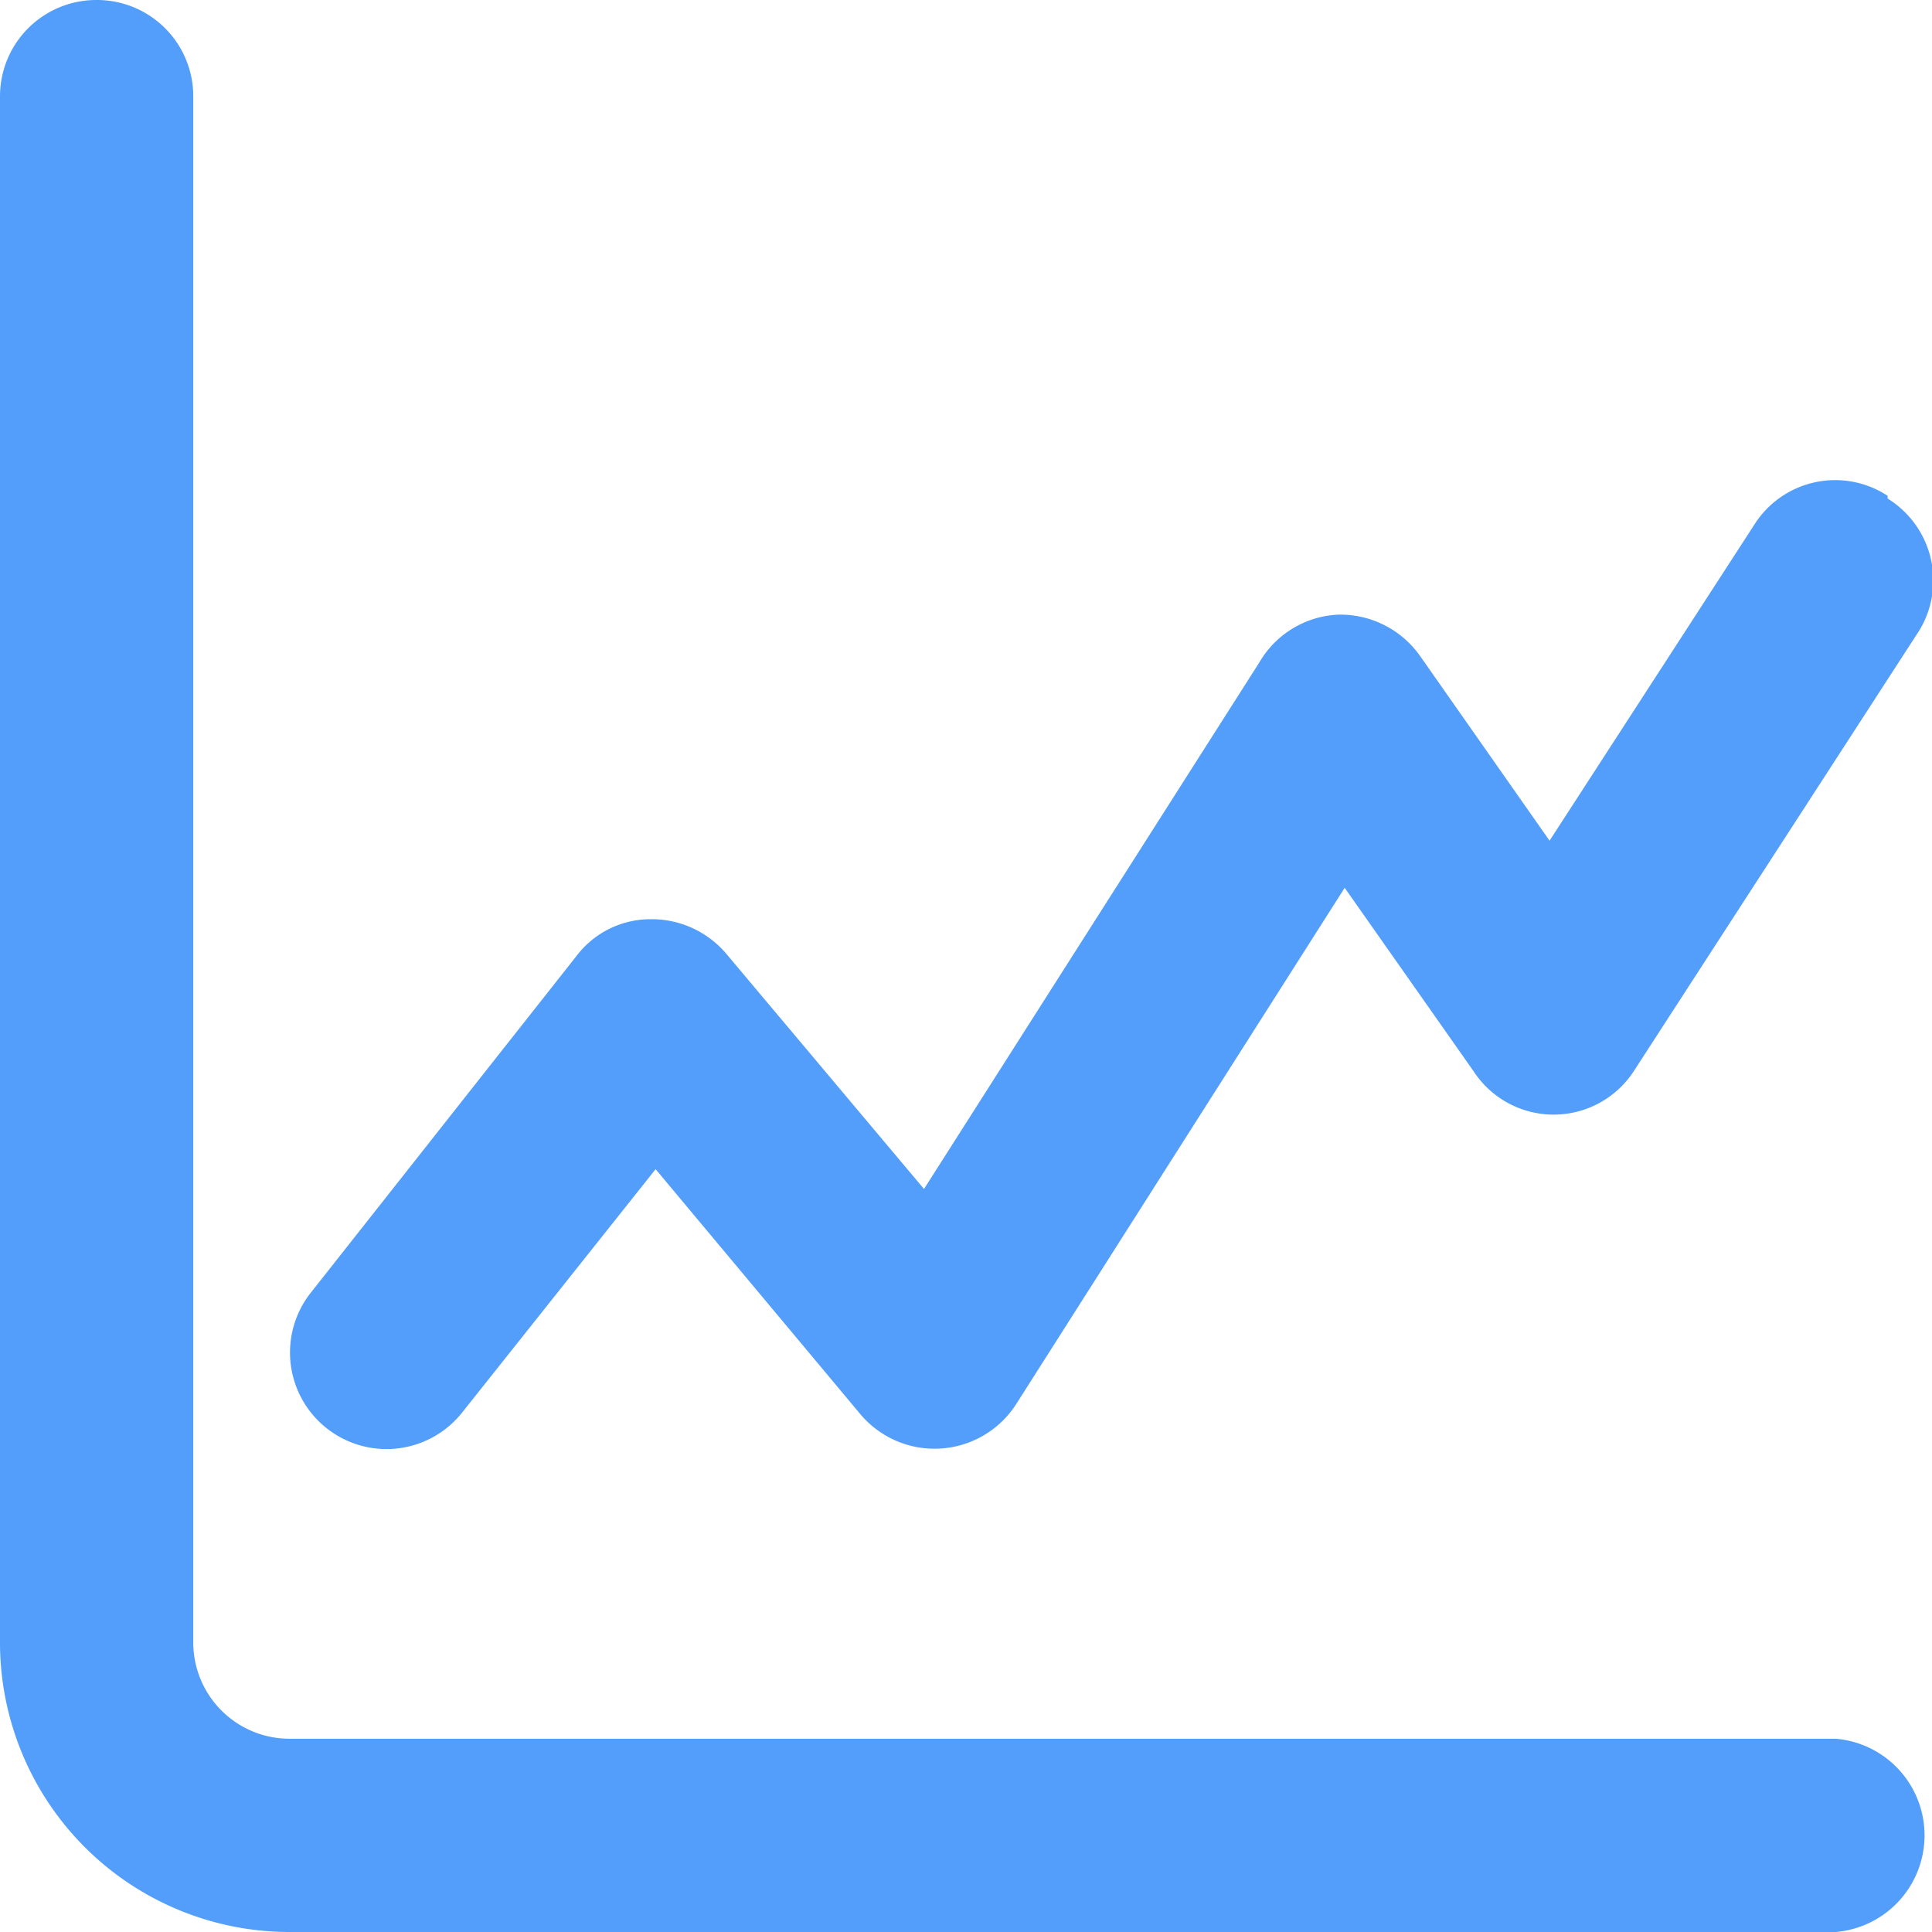 <svg xmlns="http://www.w3.org/2000/svg" viewBox="0 0 28.29 28.29"><defs><style>.cls-1{fill:#539efa;fill-rule:evenodd;}</style></defs><g id="Layer_2" data-name="Layer 2"><g id="Layer_1-2" data-name="Layer 1"><path class="cls-1" d="M1.41,0A1.41,1.41,0,0,1,2.83,1.41V24.05a1.41,1.41,0,0,0,1.41,1.41H26.88a1.42,1.42,0,0,1,0,2.83H4.24A4.24,4.24,0,0,1,0,24.05V1.41A1.41,1.41,0,0,1,1.41,0Z"></path><path class="cls-1" d="M27.64,7.3a1.41,1.41,0,0,1,.42,2l-4.14,6.39a1.4,1.4,0,0,1-2.34,0L19.69,13l-4.81,7.56a1.42,1.42,0,0,1-2.28.15l-3-3.59L6.77,20.68a1.41,1.41,0,0,1-2.22-1.75L8.44,14a1.36,1.36,0,0,1,1.08-.54,1.43,1.43,0,0,1,1.11.5l2.9,3.45L18.44,9.7A1.41,1.41,0,0,1,19.6,9a1.43,1.43,0,0,1,1.19.6l1.9,2.71,3-4.63a1.4,1.4,0,0,1,1.95-.42Z"></path></g></g></svg>